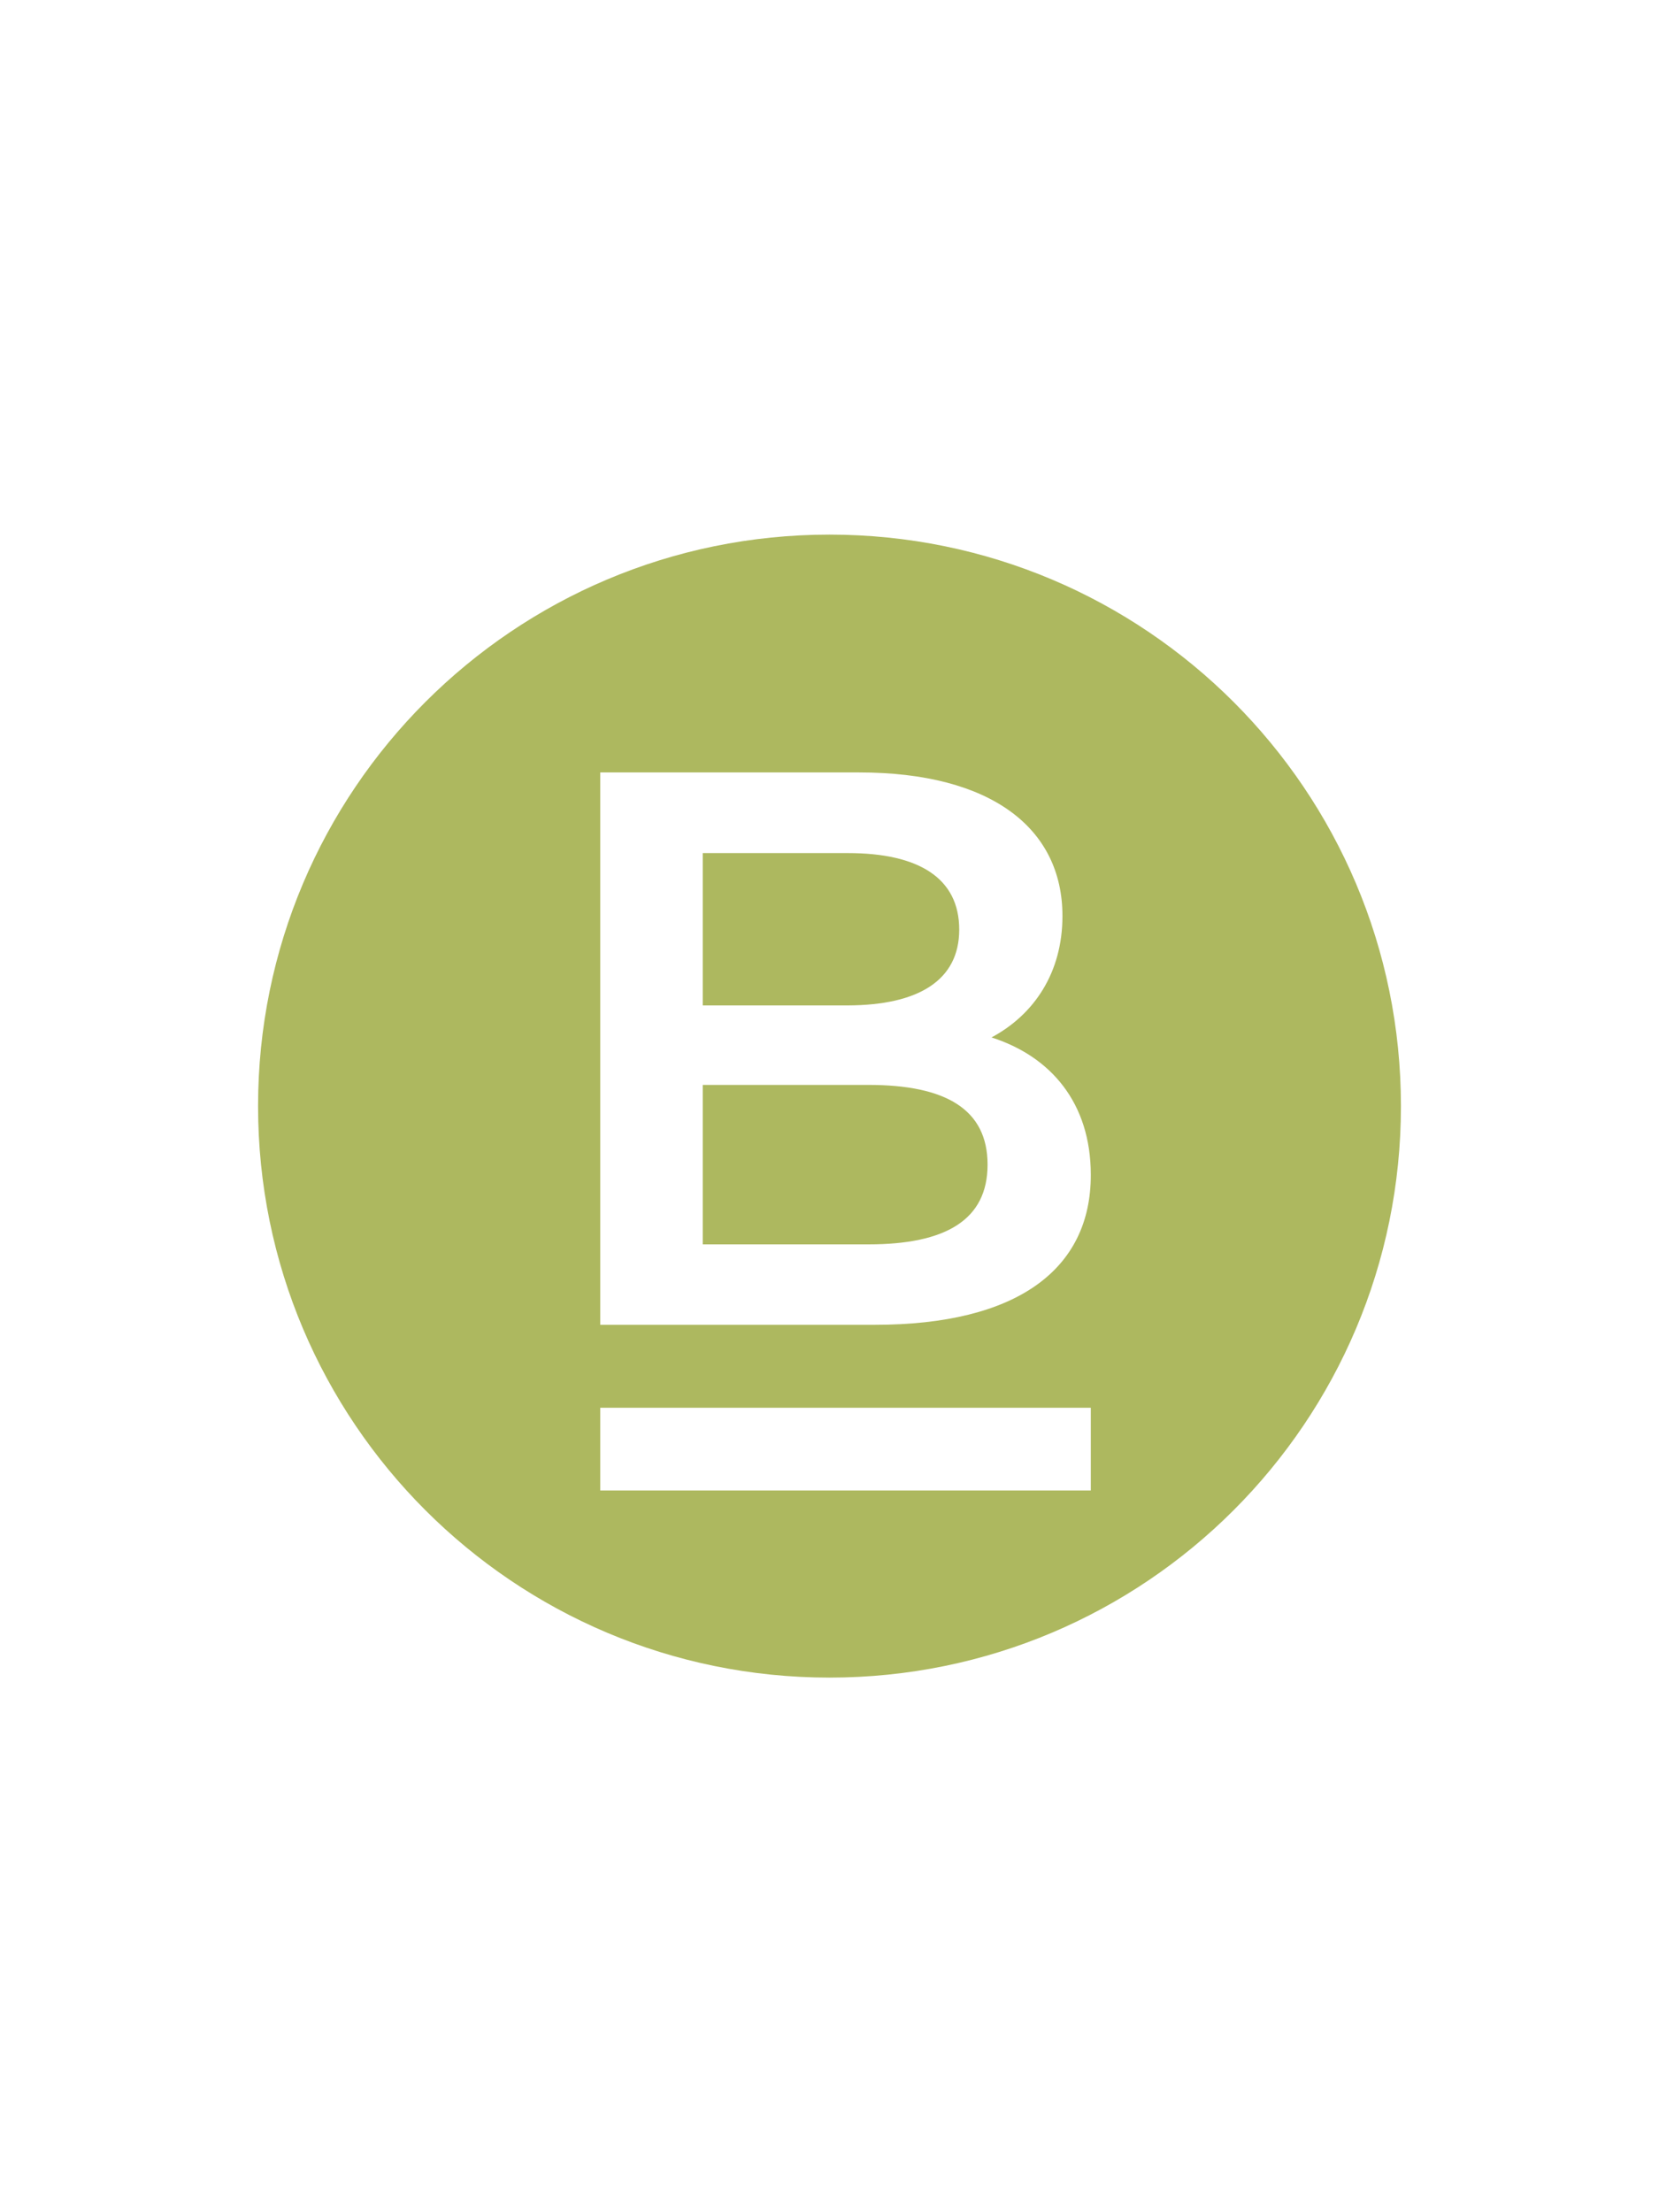 <?xml version="1.0" encoding="utf-8"?>
<!-- Generator: Adobe Illustrator 23.0.1, SVG Export Plug-In . SVG Version: 6.00 Build 0)  -->
<svg version="1.1" id="base_grid" xmlns="http://www.w3.org/2000/svg" xmlns:xlink="http://www.w3.org/1999/xlink" x="0px" y="0px"
	 viewBox="0 0 720 960" style="enable-background:new 0 0 720 960;" xml:space="preserve">
<style type="text/css">
	.st0{fill:#ADB85F;}
</style>
<g>
	<path class="st0" d="M416.3,403.4c0-22.3-17.5-33.2-48.3-33.2h-63v66.1h63C398.8,436.2,416.3,425.3,416.3,403.4z"/>
	<path class="st0" d="M376.9,470.8H305V540h71.9c33.5,0,51.7-10.6,51.7-34.6S410.5,470.8,376.9,470.8z"/>
	<path class="st0" d="M360,232c-137,0-248,111-248,248s111,248,248,248s248-111,248-248S497,232,360,232z M473.5,646.8H260.5v-35.9
		h212.9V646.8z M379.7,574.9H260.5V335.2h112.3c57.5,0,88.3,24.3,88.3,62.3c0,24.6-12.3,42.8-30.8,52.7
		c25.7,8.2,43.1,28.4,43.1,59.6C473.5,550.9,441.3,574.9,379.7,574.9z"/>
</g>
</svg>
